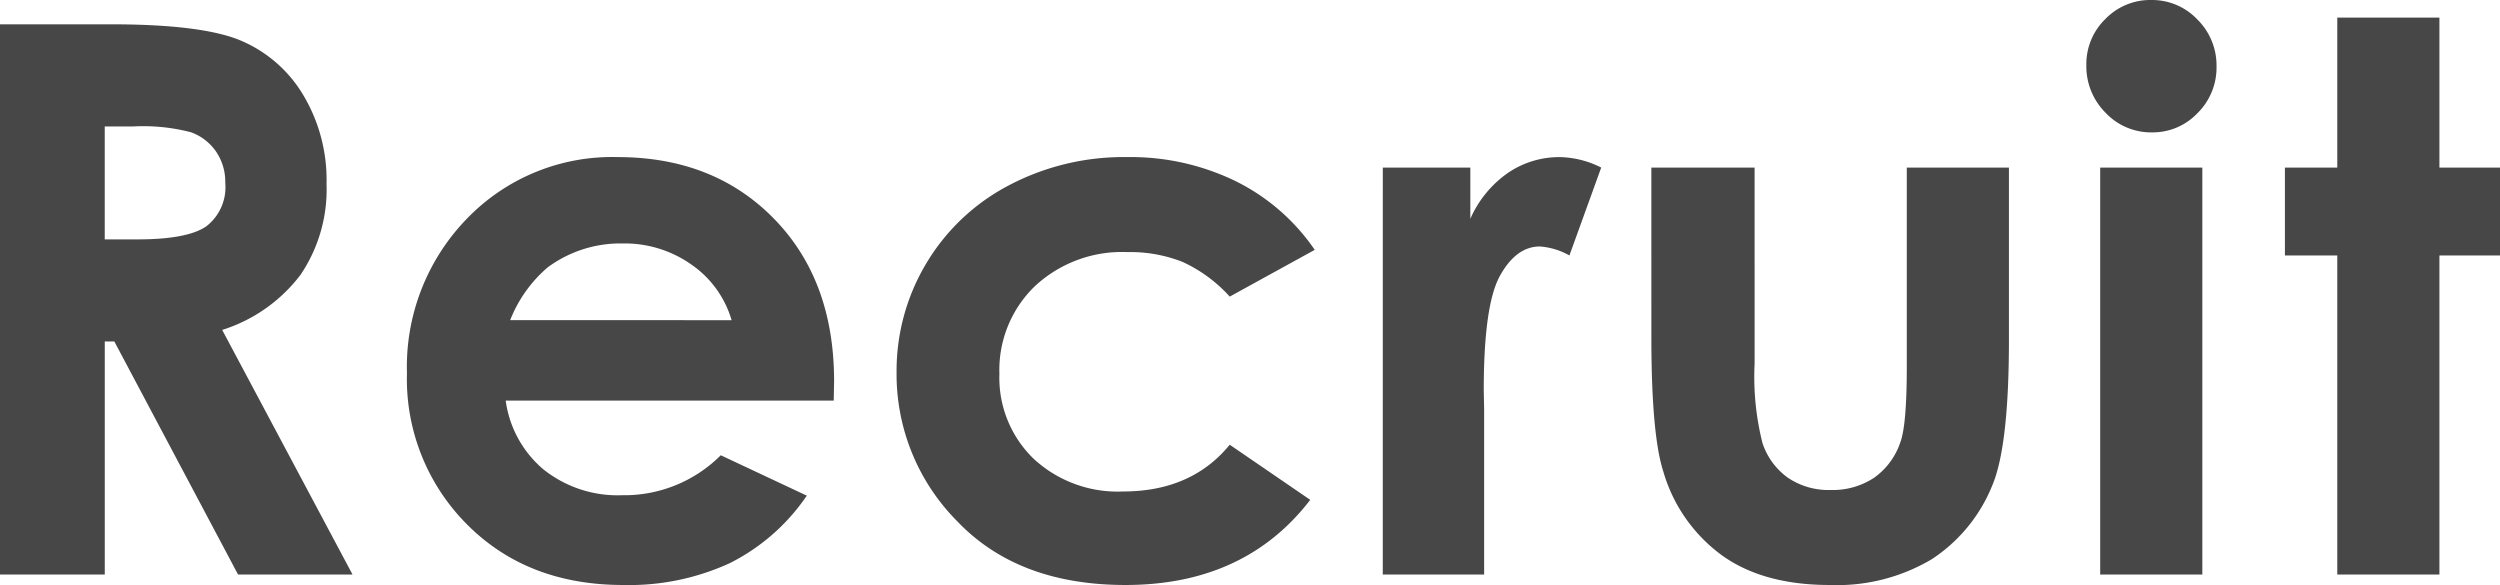 <svg xmlns="http://www.w3.org/2000/svg" width="225.189" height="52.693" viewBox="0 0 225.189 52.693">
  <path id="パス_9874" data-name="パス 9874" d="M6.3-49.56H16.3q8.211,0,11.694,1.466a11.983,11.983,0,0,1,5.6,4.868,14.915,14.915,0,0,1,2.12,8.052A13.72,13.72,0,0,1,33.372-27a14.21,14.21,0,0,1-7.058,4.969L38.054,0H27.742L16.6-20.99h-.863V0H6.3Zm9.434,19.373H18.69q4.5,0,6.2-1.183a4.441,4.441,0,0,0,1.7-3.921,4.8,4.8,0,0,0-.84-2.822,4.657,4.657,0,0,0-2.25-1.724,17.062,17.062,0,0,0-5.172-.524H15.734ZM81.4-15.667H51.851a9.836,9.836,0,0,0,3.42,6.216,10.73,10.73,0,0,0,7.092,2.308,12.263,12.263,0,0,0,8.861-3.6l7.749,3.639a18.29,18.29,0,0,1-6.94,6.081A21.7,21.7,0,0,1,62.43.943Q53.805.943,48.381-4.5a18.517,18.517,0,0,1-5.424-13.628,19.142,19.142,0,0,1,5.407-13.931A18.161,18.161,0,0,1,61.925-37.6q8.659,0,14.083,5.542t5.424,14.639ZM72.2-22.91A9.228,9.228,0,0,0,68.606-27.9a10.421,10.421,0,0,0-6.227-1.92,11.01,11.01,0,0,0-6.749,2.156,12.016,12.016,0,0,0-3.375,4.75Zm52.525-6.334-7.657,4.211a12.986,12.986,0,0,0-4.267-3.133,12.817,12.817,0,0,0-4.942-.876,11.513,11.513,0,0,0-8.349,3.078,10.486,10.486,0,0,0-3.188,7.888,10.139,10.139,0,0,0,3.07,7.636,11.125,11.125,0,0,0,8.062,2.96q6.173,0,9.614-4.211l7.253,4.966Q118.425.943,107.678.943q-9.669,0-15.144-5.728a18.786,18.786,0,0,1-5.475-13.409A18.848,18.848,0,0,1,89.72-28a18.784,18.784,0,0,1,7.429-7.042A22.173,22.173,0,0,1,107.813-37.6a21.621,21.621,0,0,1,9.8,2.173A18.606,18.606,0,0,1,124.726-29.244Zm6.132-7.412h7.884v4.616a9.849,9.849,0,0,1,3.4-4.144,8.21,8.21,0,0,1,4.649-1.415,8.6,8.6,0,0,1,3.74.943l-2.864,7.917a6.325,6.325,0,0,0-2.662-.809q-2.123,0-3.588,2.628t-1.466,10.31l.034,1.786V0h-9.13Zm24.19,0h9.3V-19a24.444,24.444,0,0,0,.709,7.159,6.249,6.249,0,0,0,2.28,3.116A6.522,6.522,0,0,0,171.2-7.614a6.755,6.755,0,0,0,3.9-1.095,6.424,6.424,0,0,0,2.381-3.218q.574-1.583.574-6.772V-36.656h9.2v15.532q0,9.6-1.516,13.14a14.332,14.332,0,0,1-5.458,6.62A16.707,16.707,0,0,1,171.119.943q-6.031,0-9.754-2.7a14.24,14.24,0,0,1-5.239-7.513q-1.078-3.335-1.078-12.129ZM200.076-51.75A5.624,5.624,0,0,1,204.225-50a5.818,5.818,0,0,1,1.73,4.245,5.751,5.751,0,0,1-1.713,4.195,5.558,5.558,0,0,1-4.1,1.735,5.636,5.636,0,0,1-4.183-1.769,5.915,5.915,0,0,1-1.73-4.3,5.656,5.656,0,0,1,1.713-4.144A5.623,5.623,0,0,1,200.076-51.75Zm-4.6,15.094h9.2V0h-9.2Zm21.356-13.51h9.2v13.51h5.458v7.917h-5.458V0h-9.2V-28.739h-4.717v-7.917h4.717Z" transform="translate(-6.3 51.75)" opacity="0.72"/>
</svg>
